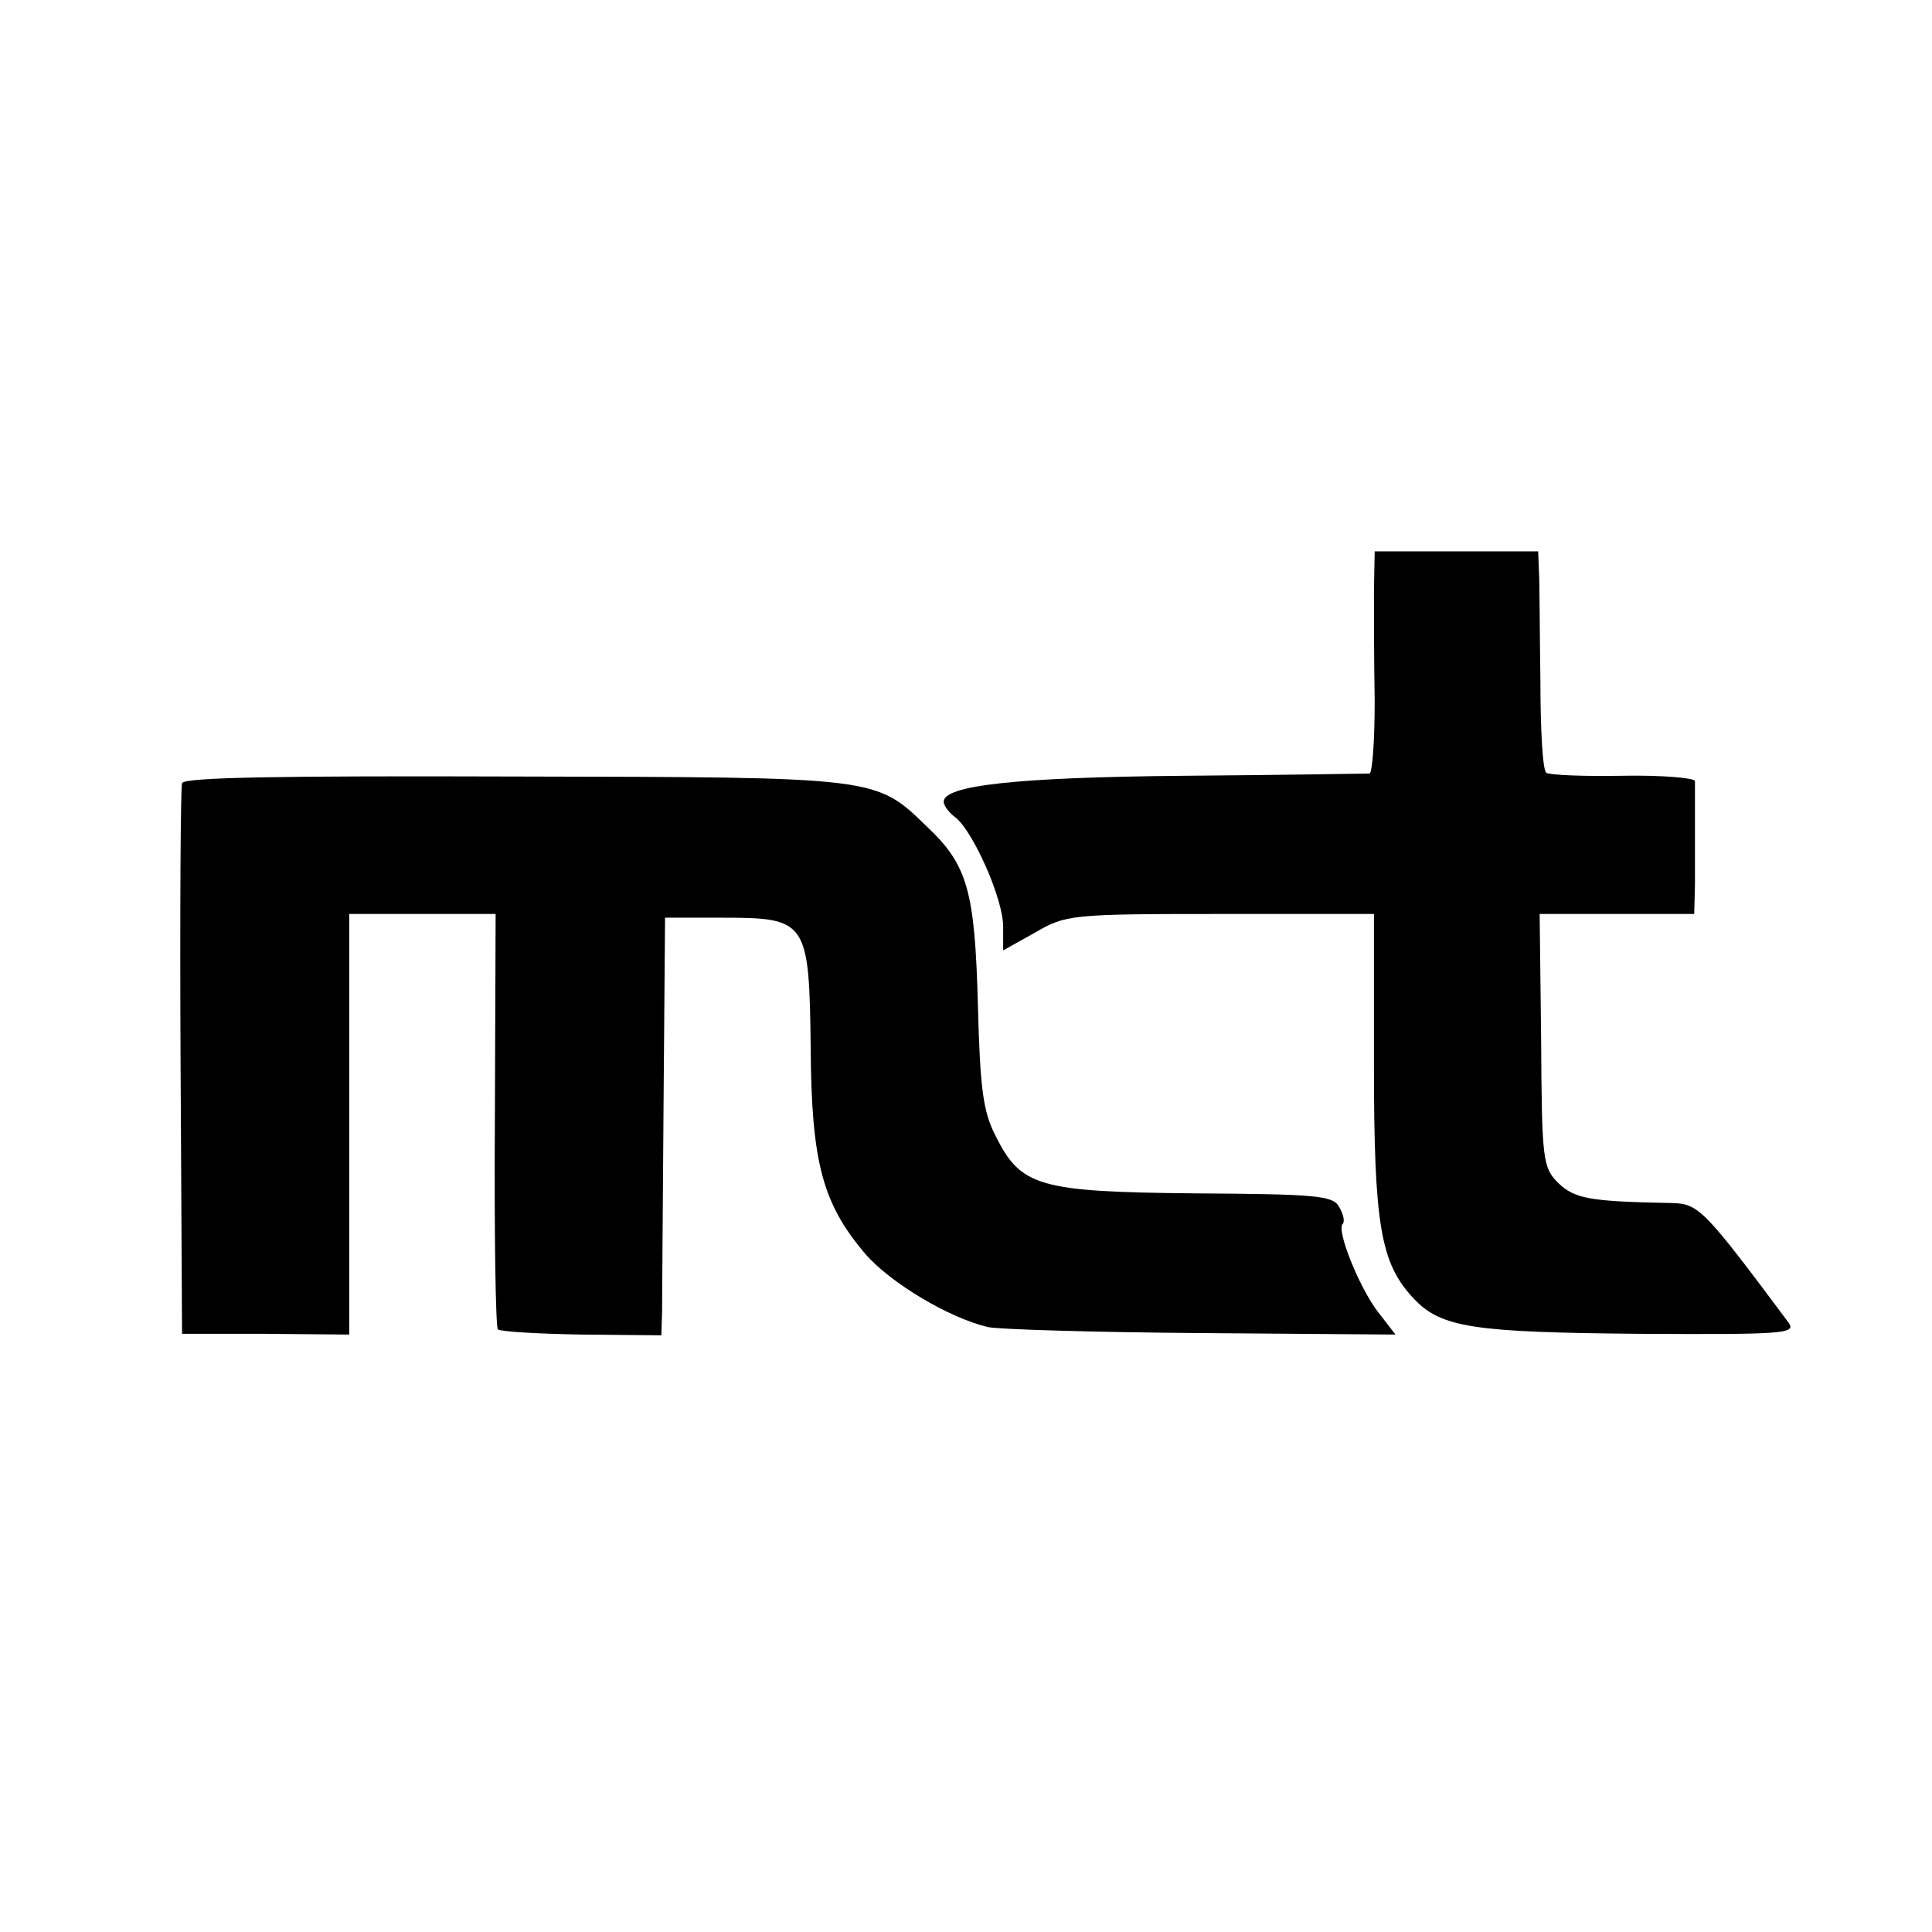 <?xml version="1.0" standalone="no"?>
<!DOCTYPE svg PUBLIC "-//W3C//DTD SVG 20010904//EN"
 "http://www.w3.org/TR/2001/REC-SVG-20010904/DTD/svg10.dtd">
<svg version="1.0" xmlns="http://www.w3.org/2000/svg"
 width="260pt" height="260pt" viewBox="0 0 260 260"
 preserveAspectRatio="xMidYMid meet">
<g transform="translate(0,260) scale(0.1,-0.1)"
fill="#000000" stroke="none">
<path d="M1849 1806 c0 -28 0 -95 1 -148 0 -54 -3 -98 -7 -99 -4 0 -116 -2
-248 -3 -228 -2 -325 -13 -325 -35 0 -5 7 -15 17 -22 24 -21 63 -109 63 -146
l0 -32 43 24 c41 24 48 25 249 25 l207 0 0 -203 c0 -216 9 -267 53 -314 37
-40 81 -46 305 -48 192 -1 211 0 200 15 -114 153 -121 160 -157 161 -112 2
-131 6 -153 27 -21 21 -22 31 -23 192 l-2 170 104 0 104 0 1 40 c0 22 0 60 0
85 0 25 0 49 0 54 -1 4 -44 8 -97 7 -53 -1 -99 1 -103 4 -5 3 -8 59 -8 125 -1
66 -1 132 -2 147 l-1 26 -110 0 -110 0 -1 -52z"/>
<path d="M245 1546 c-2 -6 -3 -175 -2 -376 l2 -365 113 0 112 -1 0 283 0 283
98 0 99 0 -1 -276 c-1 -152 1 -279 4 -283 3 -3 53 -6 113 -7 l107 -1 1 31 c0
17 1 144 2 281 l2 250 77 0 c114 0 117 -4 119 -175 1 -155 16 -210 74 -278 34
-39 113 -86 165 -98 14 -3 143 -7 287 -8 l261 -2 -24 31 c-25 33 -56 110 -47
118 3 3 1 13 -5 23 -8 15 -31 17 -193 18 -211 2 -235 9 -269 77 -17 33 -21 63
-24 177 -4 153 -14 188 -68 239 -70 68 -65 67 -556 68 -313 1 -445 -1 -447 -9z"/>
</g>
</svg>

